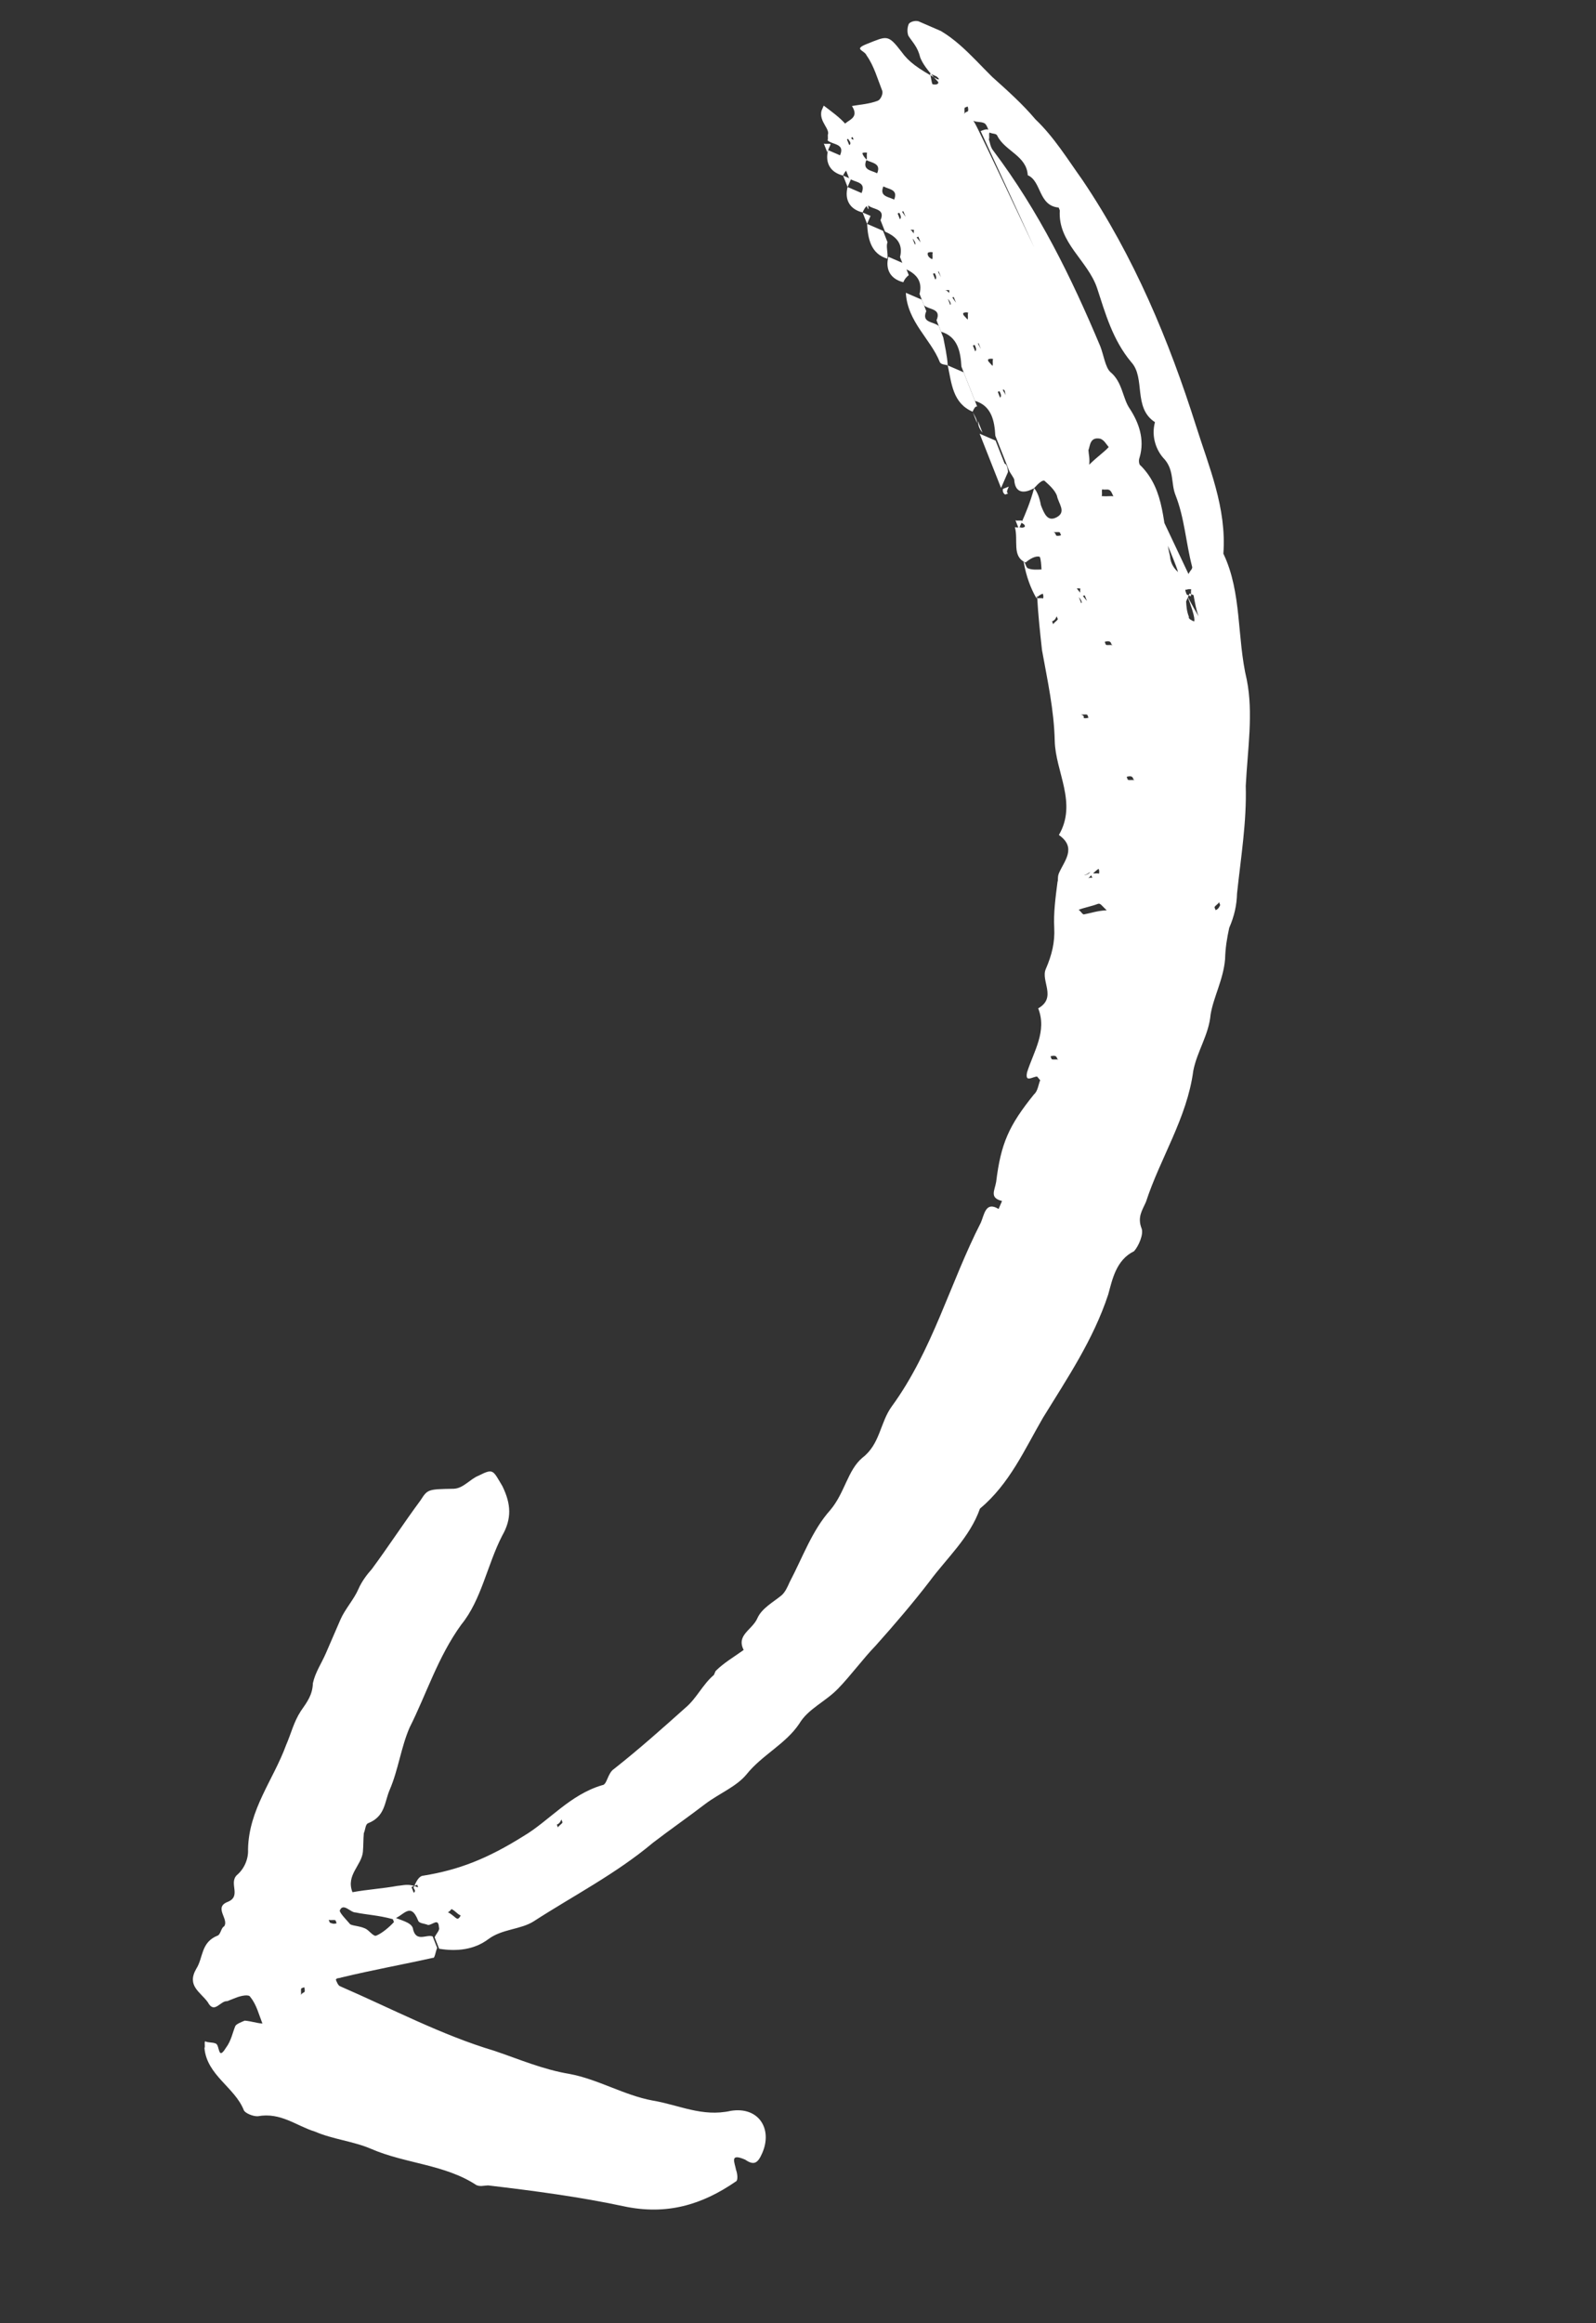 <?xml version="1.0" encoding="UTF-8"?>
<svg xmlns="http://www.w3.org/2000/svg" width="44" height="64" viewBox="0 0 44 64" fill="none">
  <rect x="0" y="0" width="44" height="64" fill="#333333" stroke="none"/>
  <g clip-path="url(#clip0)">
    <path d="M28.16 14.404C28.279 14.129 28.398 13.855 28.51 13.447C28.596 13.549 28.658 13.706 28.697 13.919C28.79 14.155 28.883 14.391 29.143 14.243C29.403 14.095 29.176 13.866 29.138 13.653C29.076 13.496 28.935 13.37 28.794 13.243C28.739 13.22 28.636 13.306 28.51 13.447C28.25 13.595 27.983 13.609 27.961 13.208C27.93 13.13 27.844 13.027 27.813 12.948C27.782 12.87 27.72 12.712 27.689 12.634C27.657 12.555 27.595 12.398 27.564 12.319C27.533 12.24 27.471 12.083 27.44 12.004C27.418 11.603 27.341 11.179 26.878 11.043C26.847 10.964 26.785 10.807 26.754 10.728C26.723 10.65 26.66 10.492 26.629 10.414C26.598 10.335 26.536 10.177 26.505 10.099C26.483 9.698 26.406 9.273 25.943 9.138C25.912 9.059 25.85 8.902 25.819 8.823C25.962 8.494 25.616 8.539 25.475 8.413C25.444 8.334 25.382 8.177 25.351 8.098C25.439 7.745 25.267 7.54 24.937 7.397C24.906 7.318 24.844 7.161 24.813 7.082C24.901 6.729 24.729 6.524 24.399 6.381C24.368 6.303 24.306 6.145 24.275 6.066C24.418 5.737 24.072 5.783 23.931 5.656C23.969 5.869 23.907 5.711 23.876 5.633C23.845 5.554 23.783 5.397 23.752 5.318C23.895 4.988 23.549 5.034 23.408 4.908C23.377 4.829 23.314 4.672 23.283 4.593C23.252 4.514 23.19 4.357 23.159 4.278C23.302 3.949 22.956 3.994 22.815 3.868C22.839 3.813 22.808 3.735 22.831 3.68C22.848 3.491 22.488 3.27 22.709 2.909C22.905 3.059 23.155 3.233 23.328 3.438C23.359 3.517 23.421 3.674 23.483 3.832C23.538 3.856 23.538 3.856 23.507 3.777C23.428 3.808 23.428 3.808 23.349 3.839C23.381 3.918 23.381 3.918 23.412 3.996C23.412 3.996 23.49 3.965 23.404 3.863C23.287 3.682 23.28 3.548 23.249 3.469C23.32 3.305 23.721 3.283 23.487 2.92C23.699 2.882 23.966 2.867 24.202 2.774C24.281 2.743 24.352 2.578 24.322 2.5C24.197 2.185 24.096 1.815 23.893 1.531C23.831 1.374 23.509 1.365 23.903 1.209C24.454 0.992 24.477 0.937 24.852 1.425C25.055 1.709 25.306 1.883 25.831 2.176C25.941 2.224 25.855 2.121 25.8 2.097C25.745 2.073 25.691 2.05 25.636 2.026C25.667 2.105 25.674 2.238 25.705 2.317C25.76 2.341 25.894 2.333 25.863 2.255C25.55 1.923 25.433 1.742 25.37 1.585C25.301 1.294 25.16 1.167 25.043 0.986C25.012 0.908 25.005 0.774 25.052 0.664C25.076 0.609 25.233 0.547 25.343 0.595C26.214 0.842 26.761 1.536 27.356 2.12C27.779 2.499 28.201 2.877 28.545 3.287C29.054 3.769 29.436 4.391 29.842 4.959C31.271 7.078 32.228 9.384 32.972 11.729C33.329 12.862 33.819 13.988 33.727 15.252C34.241 16.323 34.095 17.564 34.373 18.728C34.557 19.656 34.396 20.629 34.344 21.65C34.372 22.64 34.21 23.614 34.104 24.611C34.095 24.934 34.031 25.232 33.888 25.561C33.824 25.86 33.783 26.103 33.774 26.425C33.725 26.991 33.456 27.461 33.375 27.948C33.325 28.513 33.001 28.96 32.897 29.501C32.726 30.797 31.983 31.91 31.593 33.11C31.498 33.33 31.348 33.525 31.472 33.84C31.534 33.998 31.391 34.327 31.265 34.468C30.769 34.709 30.665 35.251 30.553 35.659C30.139 36.914 29.42 37.972 28.755 39.054C28.241 39.939 27.836 40.873 27.016 41.56C26.738 42.353 26.099 42.924 25.625 43.566C25.174 44.153 24.645 44.772 24.14 45.335C23.785 45.703 23.461 46.15 23.106 46.517C22.75 46.885 22.278 47.072 22.033 47.487C21.661 48.043 21.008 48.347 20.581 48.88C20.305 49.216 19.833 49.403 19.447 49.692C18.958 50.067 18.493 50.387 18.004 50.762C16.979 51.622 15.806 52.222 14.719 52.925C14.356 53.159 13.845 53.133 13.459 53.422C13.073 53.711 12.594 53.764 12.107 53.684C12.076 53.605 12.014 53.447 11.982 53.369C12.03 53.259 12.133 53.173 12.101 53.094C12.087 52.827 11.937 53.023 11.803 53.03C11.693 52.983 11.56 52.99 11.529 52.911C11.311 52.36 11.121 52.799 10.83 52.869C10.421 52.757 10.099 52.748 9.801 52.684C9.667 52.691 9.464 52.407 9.369 52.627C9.345 52.682 9.572 52.911 9.658 53.013C9.768 53.061 9.902 53.053 10.066 53.125C10.176 53.172 10.293 53.354 10.372 53.323C10.529 53.26 10.734 53.088 10.861 52.948L10.799 52.79C11.073 52.909 11.316 52.95 11.379 53.107C11.455 53.532 11.763 53.273 11.928 53.345C11.959 53.424 12.021 53.581 12.052 53.66C12.004 53.77 11.988 53.958 11.933 53.934C11.139 54.112 10.289 54.265 9.416 54.474C9.338 54.505 9.283 54.481 9.259 54.536C9.29 54.614 9.321 54.693 9.376 54.717C10.803 55.336 12.183 56.065 13.627 56.495C14.31 56.726 14.968 57.011 15.699 57.132C16.484 57.277 17.205 57.72 17.99 57.865C18.72 57.986 19.355 58.326 20.149 58.149C20.92 58.026 21.302 58.649 21.016 59.308C20.897 59.582 20.795 59.668 20.544 59.494C20.105 59.304 20.253 59.564 20.292 59.776C20.323 59.855 20.361 60.067 20.282 60.098C19.352 60.738 18.377 61.033 17.184 60.776C15.991 60.52 14.695 60.349 13.454 60.203C13.32 60.21 13.242 60.241 13.132 60.194C12.27 59.624 11.17 59.604 10.237 59.199C9.743 58.985 9.177 58.935 8.683 58.721C8.165 58.562 7.743 58.183 7.106 58.298C6.972 58.305 6.753 58.21 6.722 58.131C6.473 57.502 5.704 57.169 5.637 56.422C5.661 56.367 5.629 56.288 5.653 56.233C5.763 56.281 5.842 56.25 5.952 56.297C6.061 56.345 6.004 56.777 6.226 56.416C6.376 56.221 6.416 55.977 6.488 55.812C6.512 55.758 6.669 55.696 6.748 55.664C6.936 55.681 7.046 55.728 7.235 55.745C7.141 55.509 7.072 55.218 6.9 55.013C6.869 54.934 6.656 54.973 6.499 55.035C6.42 55.066 6.342 55.097 6.263 55.128C6.074 55.111 5.908 55.496 5.729 55.157C5.525 54.873 5.141 54.707 5.41 54.237C5.608 53.931 5.531 53.506 6.003 53.32C6.082 53.289 6.099 53.1 6.177 53.069C6.327 52.873 5.881 52.549 6.274 52.394C6.668 52.238 6.3 51.883 6.529 51.656C6.734 51.484 6.853 51.21 6.838 50.943C6.859 49.843 7.538 49.029 7.888 48.071C8.031 47.742 8.095 47.444 8.292 47.138C8.466 46.888 8.616 46.692 8.626 46.37C8.69 46.071 8.864 45.821 8.983 45.546C9.126 45.217 9.245 44.942 9.387 44.613C9.506 44.338 9.759 44.057 9.878 43.782C9.973 43.562 10.123 43.367 10.25 43.226C10.724 42.584 11.119 41.972 11.594 41.33C11.791 41.025 11.791 41.025 12.514 41.012C12.781 40.997 12.955 40.747 13.191 40.653C13.609 40.443 13.585 40.498 13.85 40.939C14.092 41.435 14.113 41.836 13.844 42.306C13.432 43.106 13.271 44.079 12.718 44.753C12.07 45.646 11.752 46.681 11.292 47.591C11.054 48.14 10.98 48.76 10.742 49.309C10.6 49.639 10.622 50.039 10.149 50.226C10.071 50.257 10.078 50.391 10.03 50.501C10.014 50.689 10.021 50.823 10.005 51.011C9.972 51.388 9.53 51.653 9.717 52.126C10.142 52.049 10.542 52.027 10.967 51.95C11.101 51.943 11.258 51.881 11.478 51.976C11.533 52 11.533 52 11.501 51.921C11.423 51.952 11.423 51.952 11.344 51.983C11.375 52.062 11.375 52.062 11.406 52.141C11.406 52.141 11.485 52.109 11.399 52.007C11.47 51.842 11.542 51.678 11.675 51.67C12.658 51.51 13.445 51.199 14.43 50.582C15.131 50.169 15.708 49.44 16.604 49.177C16.738 49.17 16.747 48.848 16.928 48.73C17.622 48.183 18.261 47.613 18.9 47.042C19.207 46.784 19.374 46.399 19.681 46.142C19.681 46.142 19.705 46.087 19.729 46.032C19.958 45.805 20.218 45.657 20.502 45.453C20.291 45.036 20.74 44.904 20.882 44.575C21.002 44.301 21.34 44.121 21.545 43.949C21.648 43.863 21.719 43.699 21.767 43.589C22.131 42.899 22.386 42.162 22.891 41.598C23.294 41.12 23.367 40.5 23.777 40.156C24.266 39.781 24.26 39.192 24.584 38.745C25.706 37.21 26.194 35.334 27.041 33.68C27.137 33.46 27.17 33.083 27.53 33.305C27.554 33.25 27.602 33.14 27.625 33.085C27.272 32.997 27.422 32.802 27.463 32.558C27.593 31.506 27.807 31.012 28.51 30.143C28.612 30.057 28.629 29.868 28.677 29.758L28.591 29.656C28.457 29.663 28.252 29.835 28.316 29.537C28.499 28.964 28.871 28.408 28.622 27.778C29.142 27.482 28.688 27.024 28.831 26.695C28.998 26.311 29.085 25.957 29.064 25.556C29.042 25.156 29.099 24.724 29.155 24.292C29.179 24.237 29.148 24.158 29.196 24.049C29.339 23.719 29.694 23.351 29.192 23.003C29.707 22.118 29.098 21.267 29.078 20.41C29.058 19.554 28.88 18.759 28.727 17.91C28.674 17.431 28.621 16.951 28.592 16.417C28.592 16.417 28.592 16.417 28.568 16.472C28.623 16.495 28.701 16.464 28.756 16.488C28.756 16.488 28.78 16.433 28.749 16.355C28.67 16.386 28.67 16.386 28.568 16.472C28.42 16.212 28.295 15.897 28.219 15.472C28.273 15.496 28.281 15.63 28.336 15.654C28.445 15.701 28.579 15.694 28.713 15.687C28.705 15.553 28.698 15.419 28.667 15.341C28.612 15.317 28.479 15.324 28.273 15.496C27.889 15.329 28.08 14.89 27.979 14.521C28.034 14.544 28.113 14.513 28.168 14.537C28.301 14.53 28.27 14.451 28.16 14.404ZM24.967 5.975C24.936 5.896 24.936 5.896 24.904 5.818C24.826 5.849 24.826 5.849 24.747 5.88C24.778 5.959 24.778 5.959 24.809 6.037C24.809 6.037 24.888 6.006 24.771 5.825C24.74 5.746 24.678 5.589 24.646 5.51C24.789 5.181 24.444 5.226 24.303 5.1C24.271 5.021 24.209 4.864 24.178 4.785C24.321 4.456 23.975 4.502 23.779 4.352C23.834 4.375 23.834 4.375 23.889 4.399C23.913 4.344 23.882 4.266 23.906 4.211C23.906 4.211 23.851 4.187 23.772 4.218C23.803 4.297 23.803 4.297 23.889 4.399C23.746 4.729 24.092 4.683 24.233 4.809C24.264 4.888 24.326 5.045 24.358 5.124C24.215 5.453 24.561 5.408 24.701 5.534C24.733 5.613 24.764 5.691 24.967 5.975ZM25.38 6.676C25.349 6.597 25.349 6.597 25.318 6.519C25.239 6.55 25.239 6.55 25.161 6.581C25.192 6.66 25.192 6.66 25.223 6.738C25.223 6.738 25.302 6.707 25.075 6.478C25.13 6.502 25.13 6.502 25.184 6.526C25.208 6.471 25.177 6.392 25.201 6.338C25.201 6.338 25.146 6.314 25.067 6.345C25.146 6.314 25.122 6.369 25.38 6.676ZM25.7 7.141C25.731 7.22 25.794 7.377 25.942 7.637C25.911 7.558 25.911 7.558 25.88 7.48C25.801 7.511 25.801 7.511 25.722 7.542C25.753 7.621 25.753 7.621 25.784 7.699C25.784 7.699 25.863 7.668 25.746 7.487C25.715 7.408 25.653 7.251 25.567 7.148C25.645 7.117 25.645 7.117 25.7 7.141C25.724 7.086 25.693 7.007 25.717 6.953C25.717 6.953 25.662 6.929 25.583 6.96C25.559 7.015 25.59 7.093 25.7 7.141ZM26.355 8.338C26.324 8.259 26.324 8.259 26.293 8.181C26.214 8.212 26.214 8.212 26.136 8.243C26.167 8.322 26.167 8.322 26.198 8.4C26.198 8.4 26.276 8.369 26.05 8.14C26.105 8.164 26.105 8.164 26.16 8.188C26.183 8.133 26.152 8.054 26.176 8C26.176 8 26.121 7.976 26.042 8.007C26.121 7.976 26.152 8.054 26.355 8.338ZM26.675 8.803C26.706 8.882 26.769 9.039 26.8 9.118C26.831 9.197 26.893 9.354 27.041 9.614C27.01 9.535 27.01 9.535 26.979 9.456C26.9 9.488 26.9 9.488 26.822 9.519C26.853 9.597 26.853 9.597 26.884 9.676C26.884 9.676 26.963 9.645 26.846 9.464C26.814 9.385 26.752 9.228 26.721 9.149C26.69 9.07 26.628 8.913 26.542 8.81C26.62 8.779 26.675 8.803 26.675 8.803C26.699 8.748 26.668 8.669 26.692 8.615C26.692 8.615 26.637 8.591 26.558 8.622C26.535 8.677 26.589 8.701 26.675 8.803ZM27.361 10.079C27.392 10.158 27.455 10.315 27.486 10.394C27.517 10.472 27.579 10.63 27.727 10.89C27.696 10.811 27.72 10.756 27.665 10.732C27.586 10.763 27.586 10.763 27.508 10.794C27.539 10.873 27.539 10.873 27.57 10.952C27.57 10.952 27.649 10.921 27.532 10.739C27.5 10.661 27.438 10.503 27.407 10.425C27.376 10.346 27.314 10.189 27.228 10.086C27.306 10.055 27.306 10.055 27.361 10.079C27.385 10.024 27.354 9.945 27.378 9.89C27.378 9.89 27.323 9.867 27.244 9.898C27.221 9.952 27.275 9.976 27.361 10.079ZM29.966 16.556C29.935 16.477 29.935 16.477 29.904 16.399C29.825 16.43 29.825 16.43 29.747 16.461C29.778 16.54 29.778 16.54 29.809 16.618C29.809 16.618 29.887 16.587 29.66 16.358C29.715 16.382 29.715 16.382 29.77 16.406C29.794 16.351 29.763 16.273 29.787 16.218C29.787 16.218 29.732 16.194 29.653 16.225C29.677 16.17 29.708 16.249 29.966 16.556ZM29.957 24.248C29.981 24.193 30.06 24.162 30.114 24.186C30.083 24.107 30.083 24.107 30.052 24.029C29.974 24.06 29.95 24.115 29.895 24.091C29.895 24.091 29.926 24.169 30.155 23.943C30.131 23.997 30.131 23.997 30.107 24.052C30.162 24.076 30.241 24.045 30.296 24.069C30.296 24.069 30.32 24.014 30.288 23.935C30.288 23.935 30.21 23.966 29.957 24.248ZM33.044 16.978C32.982 16.82 32.944 16.608 32.905 16.396L32.795 16.348C32.772 16.403 32.724 16.513 32.7 16.568C32.708 16.701 32.715 16.835 32.777 16.992C32.753 17.047 32.863 17.095 32.918 17.119C32.918 17.119 32.997 17.088 32.717 16.379C32.772 16.403 32.772 16.403 32.827 16.427C32.85 16.372 32.819 16.293 32.843 16.238C32.843 16.238 32.788 16.215 32.709 16.246C32.655 16.222 32.631 16.277 33.044 16.978ZM32.766 15.814C32.814 15.704 32.893 15.673 32.861 15.594C32.691 14.934 32.655 14.265 32.406 13.636C32.282 13.321 32.37 12.968 32.112 12.66C31.885 12.431 31.73 12.038 31.841 11.63C31.23 11.235 31.587 10.411 31.188 9.977C30.672 9.362 30.471 8.623 30.246 7.938C29.99 7.175 29.159 6.684 29.218 5.797L29.187 5.718C28.622 5.668 28.719 4.993 28.334 4.827C28.305 4.292 27.709 4.164 27.498 3.747C27.467 3.668 27.389 3.699 27.279 3.651C27.255 3.706 27.286 3.785 27.262 3.84C27.293 3.919 27.3 4.052 27.387 4.155C28.629 5.802 29.532 7.629 30.334 9.541C30.427 9.778 30.473 10.123 30.613 10.25C30.95 10.526 30.948 10.982 31.151 11.266C31.386 11.628 31.572 12.1 31.413 12.618C31.389 12.673 31.396 12.807 31.451 12.83C32.132 13.517 32.049 14.459 32.258 15.332C32.265 15.466 32.327 15.623 32.468 15.75C32.499 15.828 32.657 15.766 27.035 3.611C27.114 3.58 27.193 3.549 27.248 3.573C27.216 3.494 27.185 3.415 27.131 3.391C27.021 3.344 26.942 3.375 26.832 3.327C26.918 3.43 26.949 3.509 32.766 15.814ZM30.029 12.801C30.258 12.574 30.439 12.457 30.566 12.316C30.48 12.213 30.448 12.135 30.339 12.087C30.04 12.023 30.055 12.29 30.007 12.4C30.015 12.534 30.046 12.612 30.029 12.801ZM30.511 25.076C30.37 24.949 30.339 24.87 30.261 24.902C30.103 24.964 29.891 25.002 29.734 25.064C29.788 25.088 29.82 25.167 29.875 25.191C30.087 25.152 30.244 25.09 30.511 25.076ZM30.371 13.666C30.56 13.683 30.638 13.652 30.693 13.676C30.662 13.597 30.631 13.518 30.576 13.495C30.521 13.471 30.443 13.502 30.388 13.478C30.364 13.533 30.395 13.612 30.371 13.666ZM12.347 52.679C12.457 52.727 12.543 52.829 12.598 52.853C12.652 52.877 12.7 52.767 12.7 52.767C12.59 52.719 12.559 52.641 12.449 52.593C12.473 52.538 12.425 52.648 12.347 52.679ZM33.639 24.932C33.608 24.853 33.608 24.853 33.608 24.853C33.584 24.908 33.505 24.939 33.482 24.994L33.513 25.073C33.592 25.041 33.615 24.986 33.639 24.932ZM29.096 29.092C29.041 29.069 28.962 29.1 28.962 29.1L28.993 29.178C29.048 29.202 29.127 29.171 29.182 29.195C29.127 29.171 29.151 29.116 29.096 29.092ZM31.195 21.393C31.14 21.37 31.061 21.401 31.061 21.401L31.092 21.48C31.147 21.503 31.226 21.472 31.281 21.496C31.226 21.472 31.25 21.417 31.195 21.393ZM29.874 19.777C29.929 19.801 30.008 19.77 30.008 19.77L29.976 19.691C29.922 19.667 29.843 19.698 29.788 19.675C29.843 19.698 29.898 19.722 29.874 19.777ZM30.59 17.674C30.535 17.651 30.456 17.682 30.456 17.682L30.487 17.761C30.542 17.784 30.621 17.753 30.676 17.777C30.621 17.753 30.645 17.698 30.59 17.674ZM15.351 50.264C15.382 50.343 15.382 50.343 15.382 50.343C15.405 50.288 15.484 50.257 15.508 50.202L15.477 50.123C15.453 50.178 15.429 50.233 15.351 50.264ZM29.005 17.118C29.036 17.197 29.036 17.197 29.036 17.197C29.06 17.142 29.139 17.11 29.163 17.056L29.131 16.977C29.108 17.032 29.084 17.087 29.005 17.118ZM29.117 14.753C29.172 14.777 29.251 14.746 29.251 14.746L29.22 14.667C29.165 14.643 29.086 14.675 29.031 14.651C29.086 14.675 29.086 14.675 29.117 14.753ZM9.281 52.98L9.25 52.901C9.195 52.878 9.117 52.909 9.062 52.885L9.093 52.964C9.148 52.987 9.203 53.011 9.281 52.98ZM8.393 54.878C8.417 54.823 8.386 54.744 8.386 54.744L8.307 54.775C8.283 54.83 8.315 54.909 8.291 54.964C8.315 54.909 8.393 54.878 8.393 54.878ZM26.684 3.067C26.708 3.013 26.677 2.934 26.677 2.934L26.598 2.965C26.574 3.02 26.605 3.099 26.581 3.153C26.605 3.099 26.605 3.099 26.684 3.067Z" fill="white"></path>
    <path d="M26.128 10.066C26.073 10.042 25.939 10.05 25.908 9.971C25.659 9.341 25.017 8.867 24.973 8.066C25.138 8.137 25.248 8.185 25.413 8.256C25.444 8.335 25.506 8.492 25.537 8.571C25.394 8.9 25.74 8.855 25.881 8.981C25.912 9.06 25.974 9.217 26.005 9.296C26.044 9.508 26.113 9.799 26.128 10.066Z" fill="white"></path>
    <path d="M27.789 13.004C27.717 13.169 27.67 13.278 27.598 13.443C27.412 12.971 27.194 12.42 27.008 11.948C27.172 12.019 27.282 12.067 27.447 12.138C27.478 12.217 27.54 12.374 27.571 12.453C27.602 12.532 27.664 12.689 27.695 12.768C27.75 12.792 27.782 12.87 27.789 13.004Z" fill="white"></path>
    <path d="M26.814 11.342C26.265 11.104 26.236 10.569 26.128 10.066C26.292 10.138 26.402 10.185 26.567 10.257C26.598 10.335 26.66 10.493 26.691 10.571C26.722 10.65 26.785 10.807 26.816 10.886C26.847 10.965 26.909 11.122 26.94 11.201C26.885 11.177 26.838 11.287 26.814 11.342Z" fill="white"></path>
    <path d="M24.467 7.128C24.004 6.993 23.927 6.568 23.905 6.168C24.07 6.239 24.18 6.287 24.344 6.358C24.375 6.437 24.437 6.594 24.468 6.673C24.421 6.783 24.483 6.94 24.467 7.128Z" fill="white"></path>
    <path d="M23.781 5.853C23.427 5.765 23.279 5.505 23.367 5.152C23.532 5.223 23.642 5.271 23.806 5.342C23.837 5.421 23.9 5.578 23.931 5.657C23.852 5.688 23.804 5.798 23.781 5.853Z" fill="white"></path>
    <path d="M23.243 4.837C22.89 4.749 22.741 4.489 22.829 4.136C22.994 4.207 23.104 4.255 23.268 4.326C23.3 4.405 23.362 4.562 23.393 4.641C23.29 4.727 23.267 4.782 23.243 4.837Z" fill="white"></path>
    <path d="M24.904 7.775C24.551 7.687 24.402 7.427 24.491 7.074C24.655 7.145 24.765 7.193 24.93 7.264C24.961 7.343 25.023 7.5 25.054 7.579C24.951 7.665 24.928 7.72 24.904 7.775Z" fill="white"></path>
    <path d="M28.089 14.569C28.058 14.49 28.026 14.411 27.995 14.333C28.05 14.356 28.129 14.325 28.184 14.349C28.136 14.459 28.112 14.514 28.089 14.569Z" fill="white"></path>
    <path d="M27.794 13.593L27.715 13.624C27.661 13.601 27.63 13.522 27.653 13.467C27.732 13.436 27.732 13.436 27.811 13.405C27.763 13.514 27.739 13.569 27.794 13.593Z" fill="white"></path>
    <path d="M27.086 11.917C27.055 11.838 26.993 11.681 26.962 11.602C26.969 11.735 27 11.814 27.086 11.917Z" fill="white"></path>
    <path d="M26.938 11.657C26.907 11.578 26.845 11.421 26.814 11.342C26.845 11.421 26.931 11.523 26.938 11.657Z" fill="white"></path>
    <path d="M25.028 8.089C24.997 8.011 24.935 7.853 24.904 7.775C24.966 7.932 24.997 8.011 25.028 8.089Z" fill="white"></path>
    <path d="M23.905 6.168C23.874 6.089 23.812 5.931 23.781 5.853C23.836 5.877 23.945 5.924 24 5.948C23.976 6.003 23.953 6.058 23.905 6.168Z" fill="white"></path>
    <path d="M23.367 5.152C23.336 5.073 23.274 4.916 23.243 4.837C23.298 4.861 23.407 4.908 23.462 4.932C23.415 5.042 23.391 5.097 23.367 5.152Z" fill="white"></path>
    <path d="M22.805 4.191C22.774 4.112 22.743 4.033 22.712 3.955C22.767 3.978 22.846 3.947 22.901 3.971C22.877 4.026 22.829 4.136 22.805 4.191Z" fill="white"></path>
  </g>
  <defs>
    <clipPath id="clip0">
      <rect width="60.256" height="20.883" fill="white" transform="translate(43.13 8.308) rotate(113.441)"></rect>
    </clipPath>
  </defs>
</svg>

